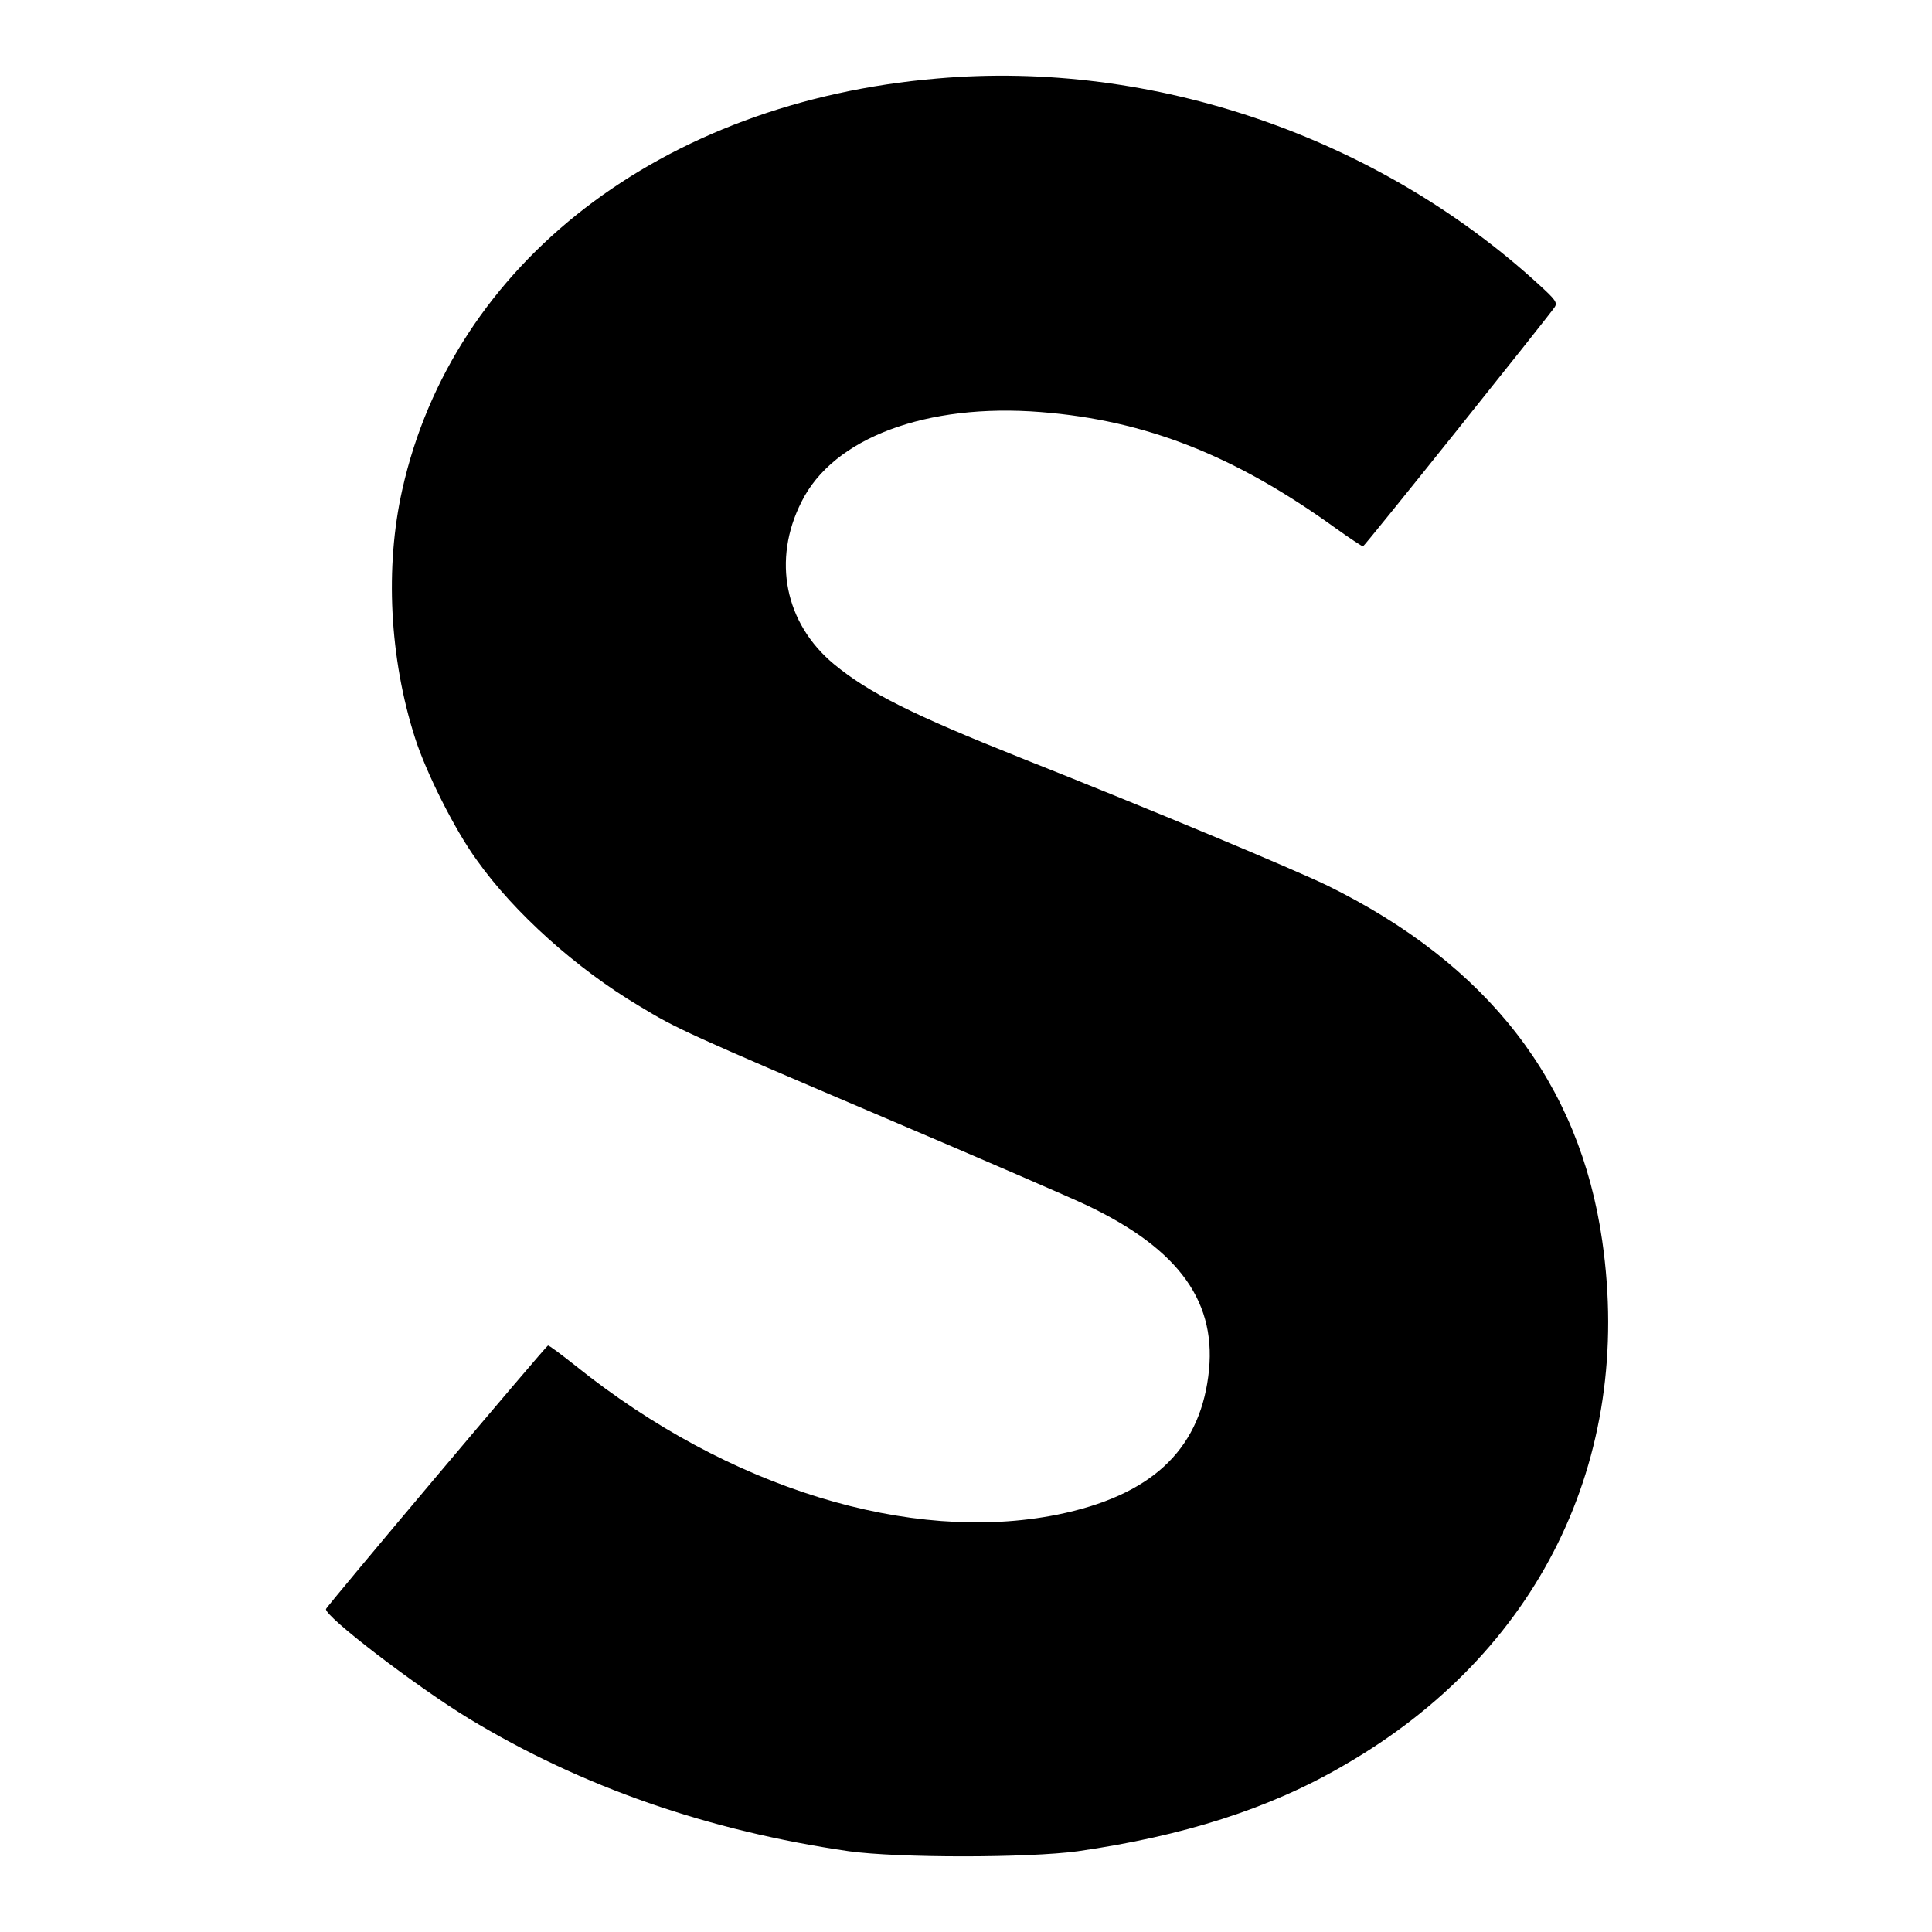 <?xml version="1.0" encoding="utf-8"?>
<!-- Svg Vector Icons : http://www.onlinewebfonts.com/icon -->
<!DOCTYPE svg PUBLIC "-//W3C//DTD SVG 1.1//EN" "http://www.w3.org/Graphics/SVG/1.1/DTD/svg11.dtd">
<svg version="1.1" xmlns="http://www.w3.org/2000/svg" xmlns:xlink="http://www.w3.org/1999/xlink" x="0px" y="0px" viewBox="0 0 256 256" enable-background="new 0 0 256 256" xml:space="preserve">
<g><g><g><path fill="#000000" d="M124.2,10.4C87.6,13.5,60,34.9,53.3,64.9c-2.3,10.2-1.7,22.3,1.7,32.9c1.4,4.4,5.2,12.1,8.2,16.2c4.9,6.9,13.1,14.3,21.5,19.3c4.9,3,6.7,3.8,32.5,14.8c12.7,5.4,24.7,10.6,26.8,11.6c12.4,5.9,17.4,13,16.1,22.7c-1.3,9.9-7.7,15.8-20,18.3c-19.5,3.9-43.6-3.5-63.8-19.7c-1.9-1.5-3.6-2.8-3.7-2.7c-0.3,0.1-29.3,34.5-29.4,34.9c-0.3,0.9,12,10.3,18.9,14.5c15,9.1,31.8,14.9,50.4,17.6c6.5,0.9,23.7,0.9,30.3,0c13.9-2,25.4-5.6,35.3-11.4c25.7-14.8,38.4-40.4,34.2-69.5c-3-20.9-15.1-36.6-36.5-47.1c-4.6-2.2-22.2-9.6-40.6-16.9c-14.3-5.7-20.1-8.6-24.7-12.4c-6.5-5.4-8.2-13.8-4.3-21.5c4.2-8.5,16.6-13.1,31.7-11.9c14,1.1,25.8,5.8,39.1,15.4c1.8,1.3,3.5,2.4,3.6,2.4c0.2,0,24.6-30.5,25.4-31.7c0.4-0.6,0.1-1-2.1-3C182.5,18.1,152.7,7.9,124.2,10.4z"/></g></g></g>
</svg>